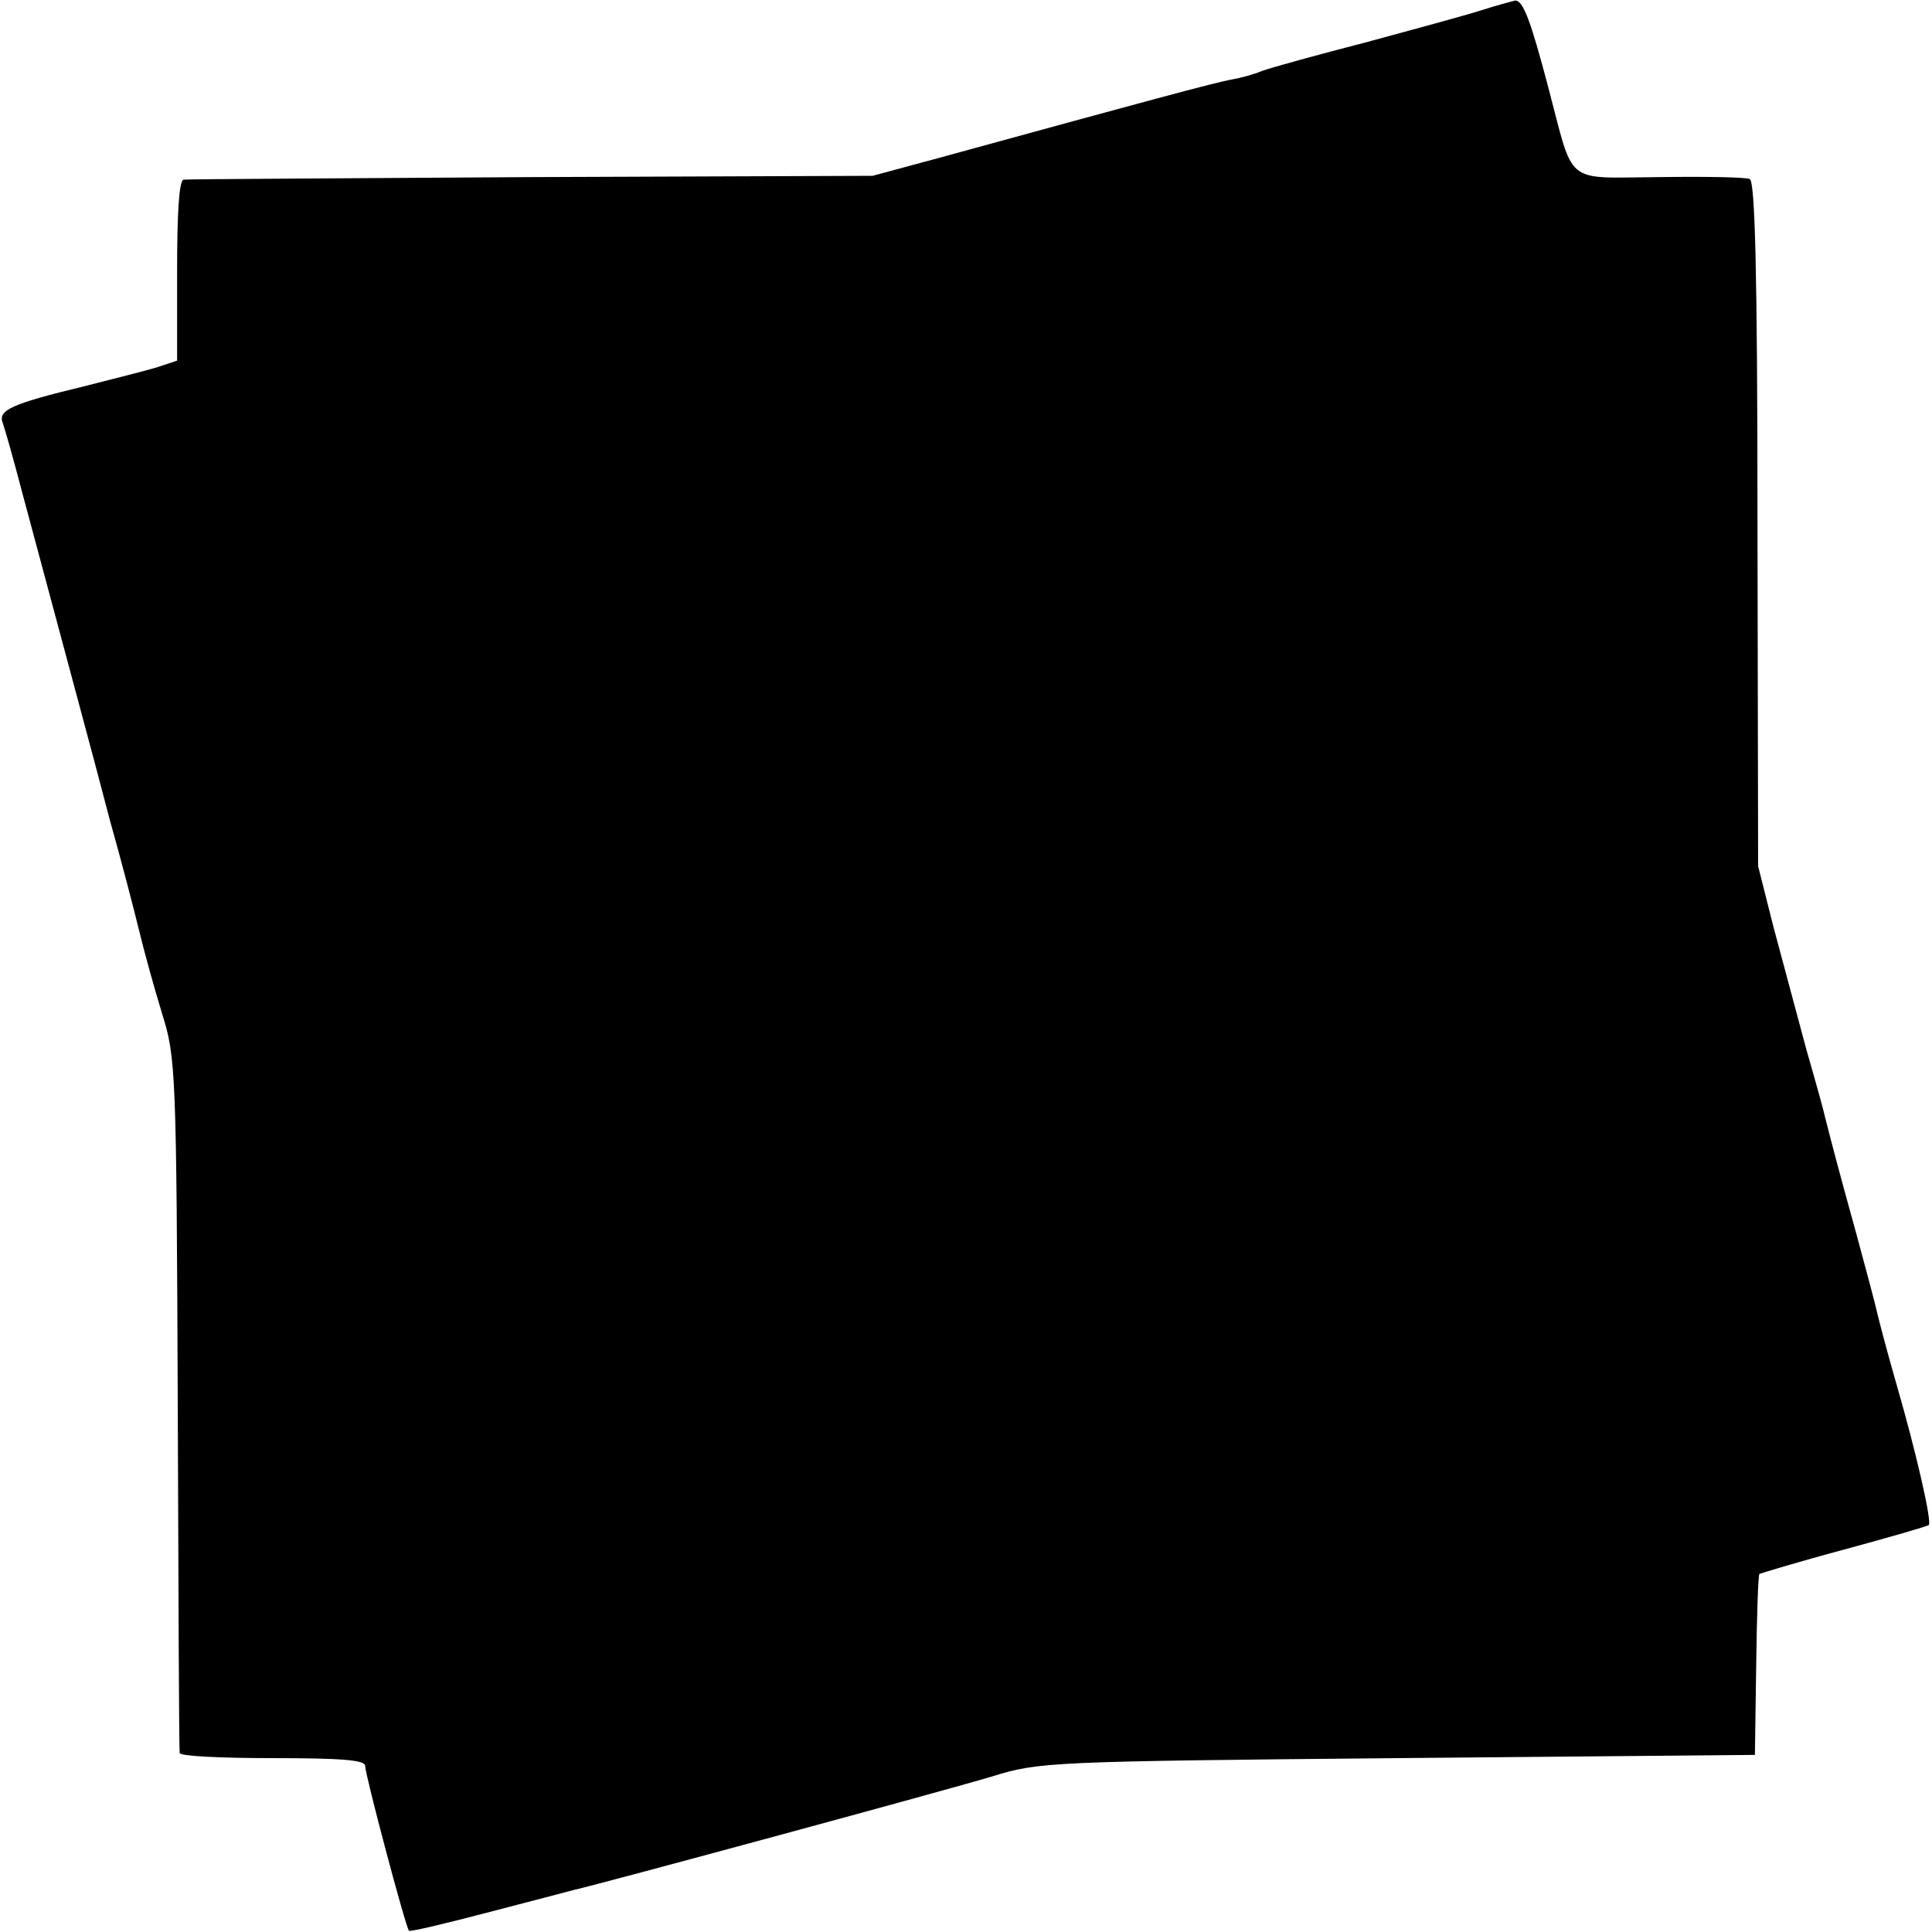 <?xml version="1.0" standalone="no"?>
<!DOCTYPE svg PUBLIC "-//W3C//DTD SVG 20010904//EN"
 "http://www.w3.org/TR/2001/REC-SVG-20010904/DTD/svg10.dtd">
<svg version="1.0" xmlns="http://www.w3.org/2000/svg"
 width="300pt" height="300pt" viewBox="0 0 300 300"
 preserveAspectRatio="xMidYMid meet">
<g transform="translate(0,300) scale(0.1,-0.1)"
fill="#000000" stroke="none">
<path d="M2300 2984 c-25 -8 -106 -30 -180 -50 -74 -19 -146 -39 -160 -44 -14
-6 -34 -11 -45 -13 -29 -5 -135 -34 -460 -123 l-100 -27 -530 -2 c-291 -2
-535 -3 -540 -4 -7 -1 -10 -53 -10 -141 l0 -140 -30 -10 c-16 -5 -68 -18 -115
-30 -112 -27 -133 -37 -126 -56 3 -8 17 -57 30 -107 68 -254 111 -412 137
-512 17 -60 37 -137 45 -170 8 -33 24 -91 36 -130 21 -67 22 -90 24 -605 1
-294 2 -538 3 -542 0 -5 65 -8 144 -8 108 0 144 -3 144 -12 0 -14 63 -251 68
-256 2 -2 56 11 121 28 66 17 126 33 134 35 44 10 590 158 652 177 71 22 90
23 628 28 l555 5 2 139 c1 76 3 140 5 142 2 1 61 19 132 38 70 19 129 36 131
38 5 5 -19 111 -50 218 -15 52 -28 102 -30 111 -2 10 -17 66 -33 125 -26 94
-35 128 -48 179 -1 6 -14 53 -29 105 -14 52 -37 138 -51 190 l-24 95 -1 532
c0 396 -4 532 -12 535 -7 3 -70 4 -141 3 -149 -1 -131 -15 -172 140 -27 102
-39 136 -52 134 -4 -1 -27 -7 -52 -15z"/>
</g>
</svg>
